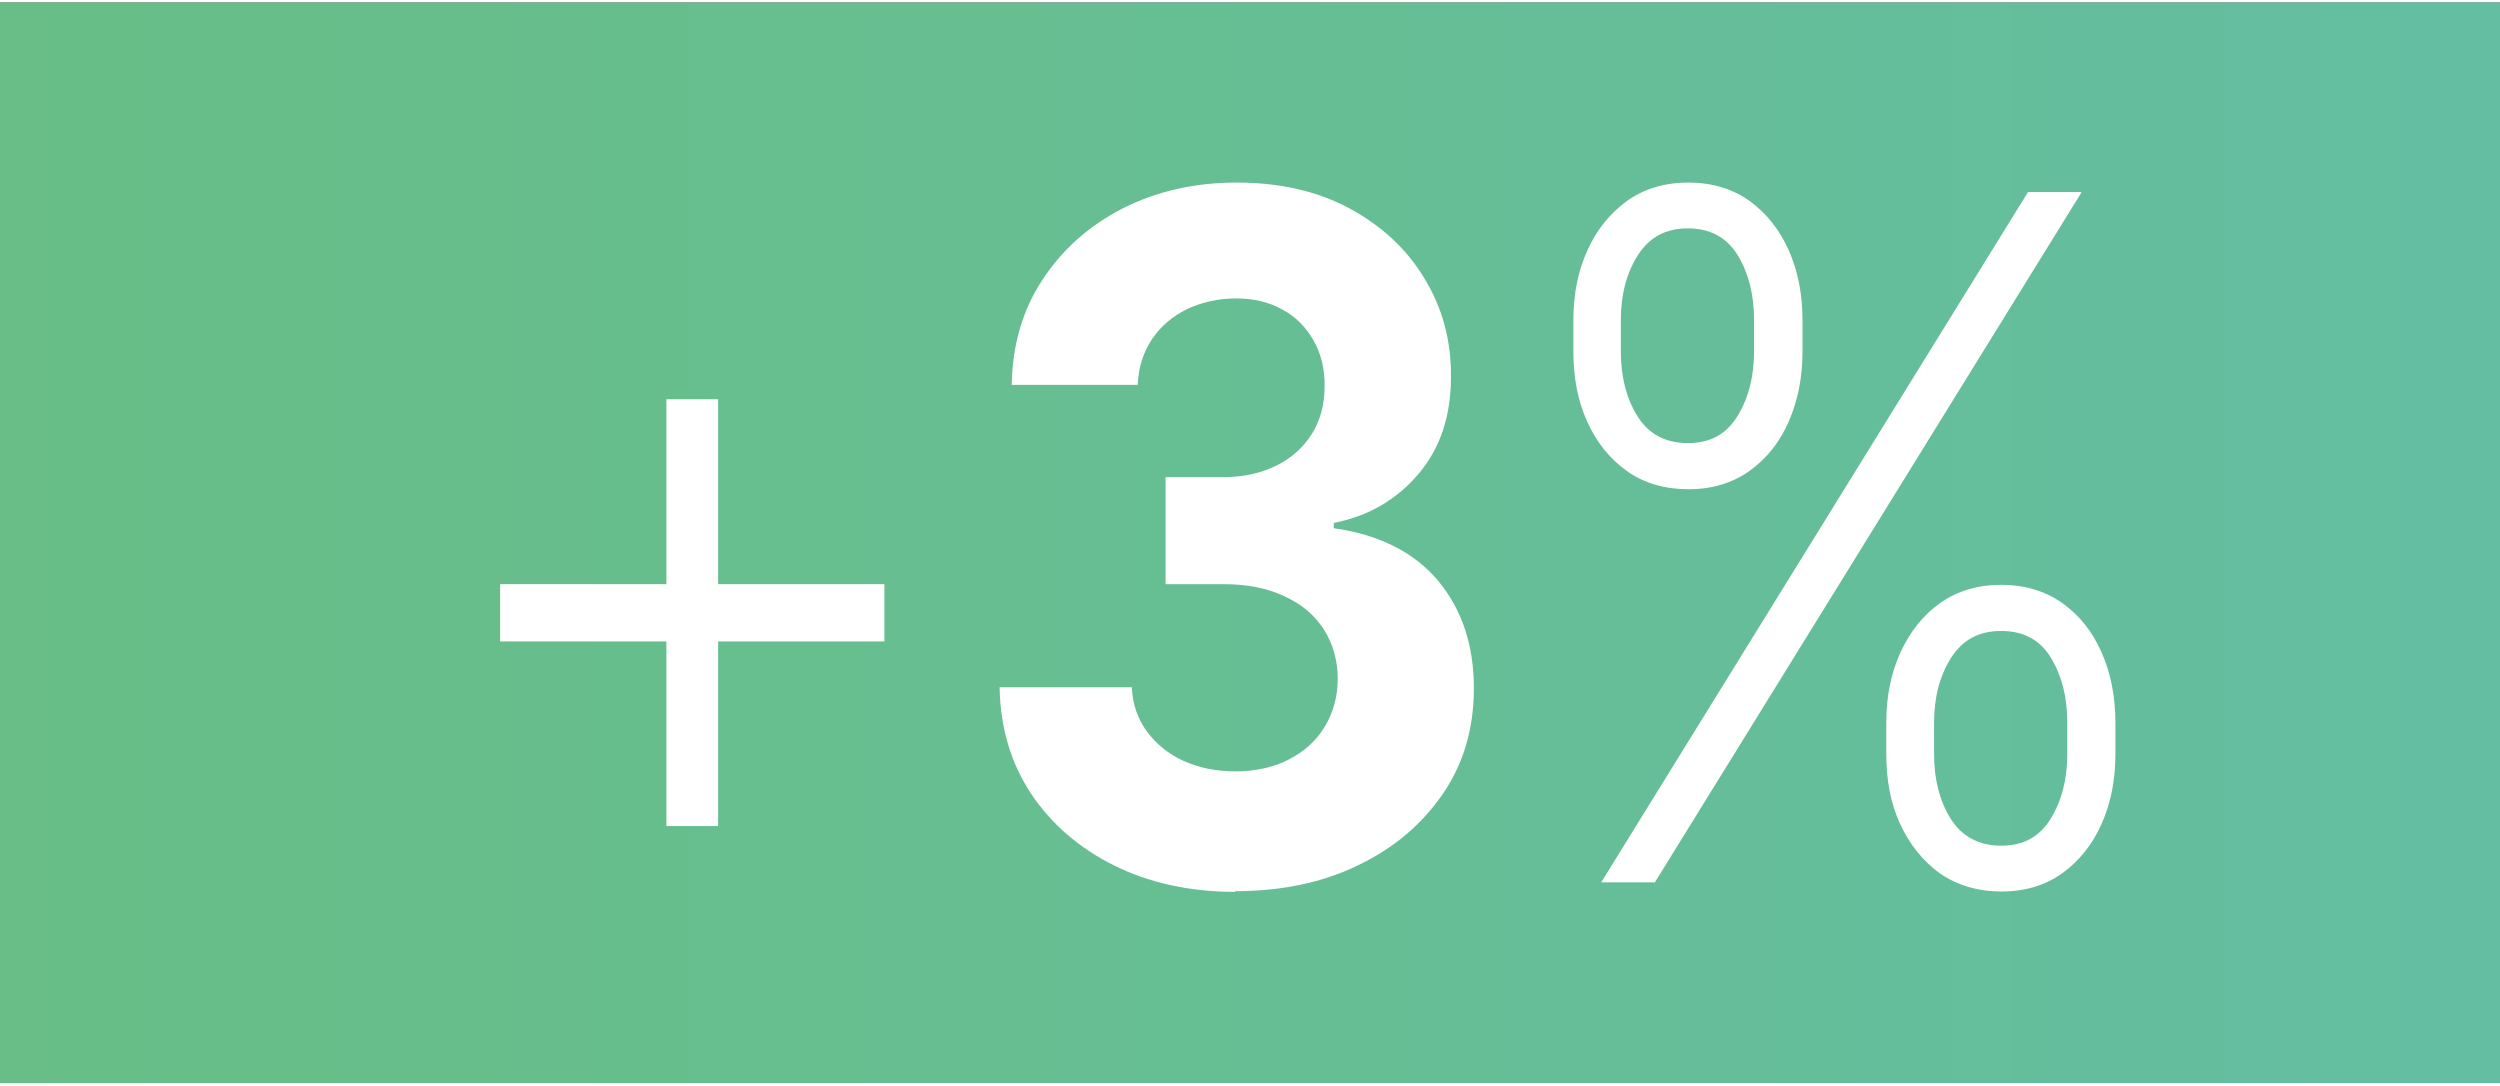 <?xml version="1.0" encoding="UTF-8"?><svg xmlns="http://www.w3.org/2000/svg" xmlns:xlink="http://www.w3.org/1999/xlink" id="aw6932c2e5d8823" viewBox="0 0 76.38 33.01" aria-hidden="true" width="76px" height="33px"><rect x="0" y="0" width="76.38" height="33.01" fill="#333333" stroke="none"/><defs><linearGradient class="cerosgradient" data-cerosgradient="true" id="CerosGradient_id6d9c90ddc" gradientUnits="userSpaceOnUse" x1="50%" y1="100%" x2="50%" y2="0%"><stop offset="0%" stop-color="#d1d1d1"/><stop offset="100%" stop-color="#d1d1d1"/></linearGradient><style>.cls-1-6932c2e5d8823{fill:url(#New_Gradient_Swatch_56932c2e5d8823);}.cls-1-6932c2e5d8823,.cls-2-6932c2e5d8823{stroke-width:0px;}.cls-2-6932c2e5d8823{fill:#fff;}</style><linearGradient id="New_Gradient_Swatch_56932c2e5d8823" x1="284.52" y1="16.51" x2="-604.48" y2="16.51" gradientUnits="userSpaceOnUse"><stop offset="0" stop-color="#56bded"/><stop offset=".45" stop-color="#70bf5c"/><stop offset=".72" stop-color="#669e66"/><stop offset="1" stop-color="#5c7d70"/></linearGradient></defs><rect class="cls-1-6932c2e5d8823" width="76.38" height="33.01"/><path class="cls-2-6932c2e5d8823" d="m15.28,19.52v-1.75h11.74v1.75h-11.74Zm5.08,5.64v-13.04h1.58v13.04h-1.58Z"/><path class="cls-2-6932c2e5d8823" d="m37.74,27.17c-1.38,0-2.62-.27-3.69-.8s-1.93-1.27-2.55-2.2c-.62-.94-.94-2.02-.96-3.25h4.04c.02.51.18.97.46,1.35s.66.69,1.12.9c.47.21,1,.32,1.59.32s1.15-.12,1.62-.36c.47-.24.84-.57,1.1-1s.4-.92.4-1.47-.14-1.06-.42-1.5c-.28-.44-.68-.78-1.21-1.02-.52-.25-1.14-.37-1.86-.37h-1.77v-3.27h1.77c.61,0,1.14-.12,1.61-.35s.83-.56,1.09-.97c.26-.42.39-.9.39-1.46s-.11-.99-.34-1.4c-.23-.4-.54-.72-.95-.94-.41-.23-.88-.34-1.41-.34s-1.04.11-1.49.32c-.45.22-.81.52-1.08.92-.27.4-.42.87-.44,1.4h-3.85c.02-1.21.33-2.29.94-3.21.61-.93,1.42-1.65,2.45-2.18,1.03-.52,2.19-.79,3.49-.79s2.46.26,3.44.79c.98.53,1.75,1.24,2.29,2.14.55.9.82,1.9.81,3.01,0,1.18-.32,2.17-.99,2.96-.67.79-1.53,1.29-2.59,1.5v.16c1.4.2,2.46.74,3.19,1.61.73.88,1.09,1.97,1.09,3.28,0,1.2-.3,2.27-.93,3.2s-1.49,1.67-2.59,2.2c-1.1.54-2.36.8-3.78.8Z"/><path class="cls-2-6932c2e5d8823" d="m48.07,10.66v-.96c0-.79.14-1.5.43-2.13.28-.63.69-1.13,1.21-1.51.52-.37,1.15-.56,1.87-.56s1.35.19,1.87.56c.52.38.92.88,1.2,1.51.28.63.42,1.34.42,2.13v.96c0,.79-.14,1.5-.42,2.14s-.68,1.14-1.2,1.51-1.14.56-1.86.56-1.36-.18-1.89-.56-.92-.87-1.21-1.51-.42-1.35-.42-2.14Zm.85,16.22l13.04-21.09h1.64l-13.04,21.09h-1.64Zm.6-17.18v.96c0,.78.17,1.44.51,1.98.34.55.86.82,1.54.82s1.17-.27,1.51-.82.51-1.21.51-1.98v-.96c0-.78-.17-1.44-.5-1.98s-.84-.82-1.52-.82-1.18.27-1.53.82c-.35.55-.52,1.21-.52,1.98Zm8.11,13.26v-.96c0-.79.14-1.5.43-2.14.29-.63.69-1.14,1.21-1.51s1.15-.56,1.87-.56,1.35.19,1.87.56.92.87,1.2,1.51c.28.63.42,1.35.42,2.14v.96c0,.79-.14,1.5-.42,2.13s-.68,1.13-1.2,1.51c-.52.37-1.14.56-1.86.56s-1.36-.19-1.89-.56c-.52-.38-.92-.88-1.21-1.51s-.42-1.34-.42-2.13Zm1.46-.96v.96c0,.78.17,1.44.51,1.98s.86.82,1.54.82,1.17-.27,1.51-.82.51-1.21.51-1.98v-.96c0-.78-.17-1.44-.5-1.98-.33-.55-.84-.82-1.52-.82s-1.18.27-1.53.82c-.35.55-.52,1.21-.52,1.98Z"/></svg>